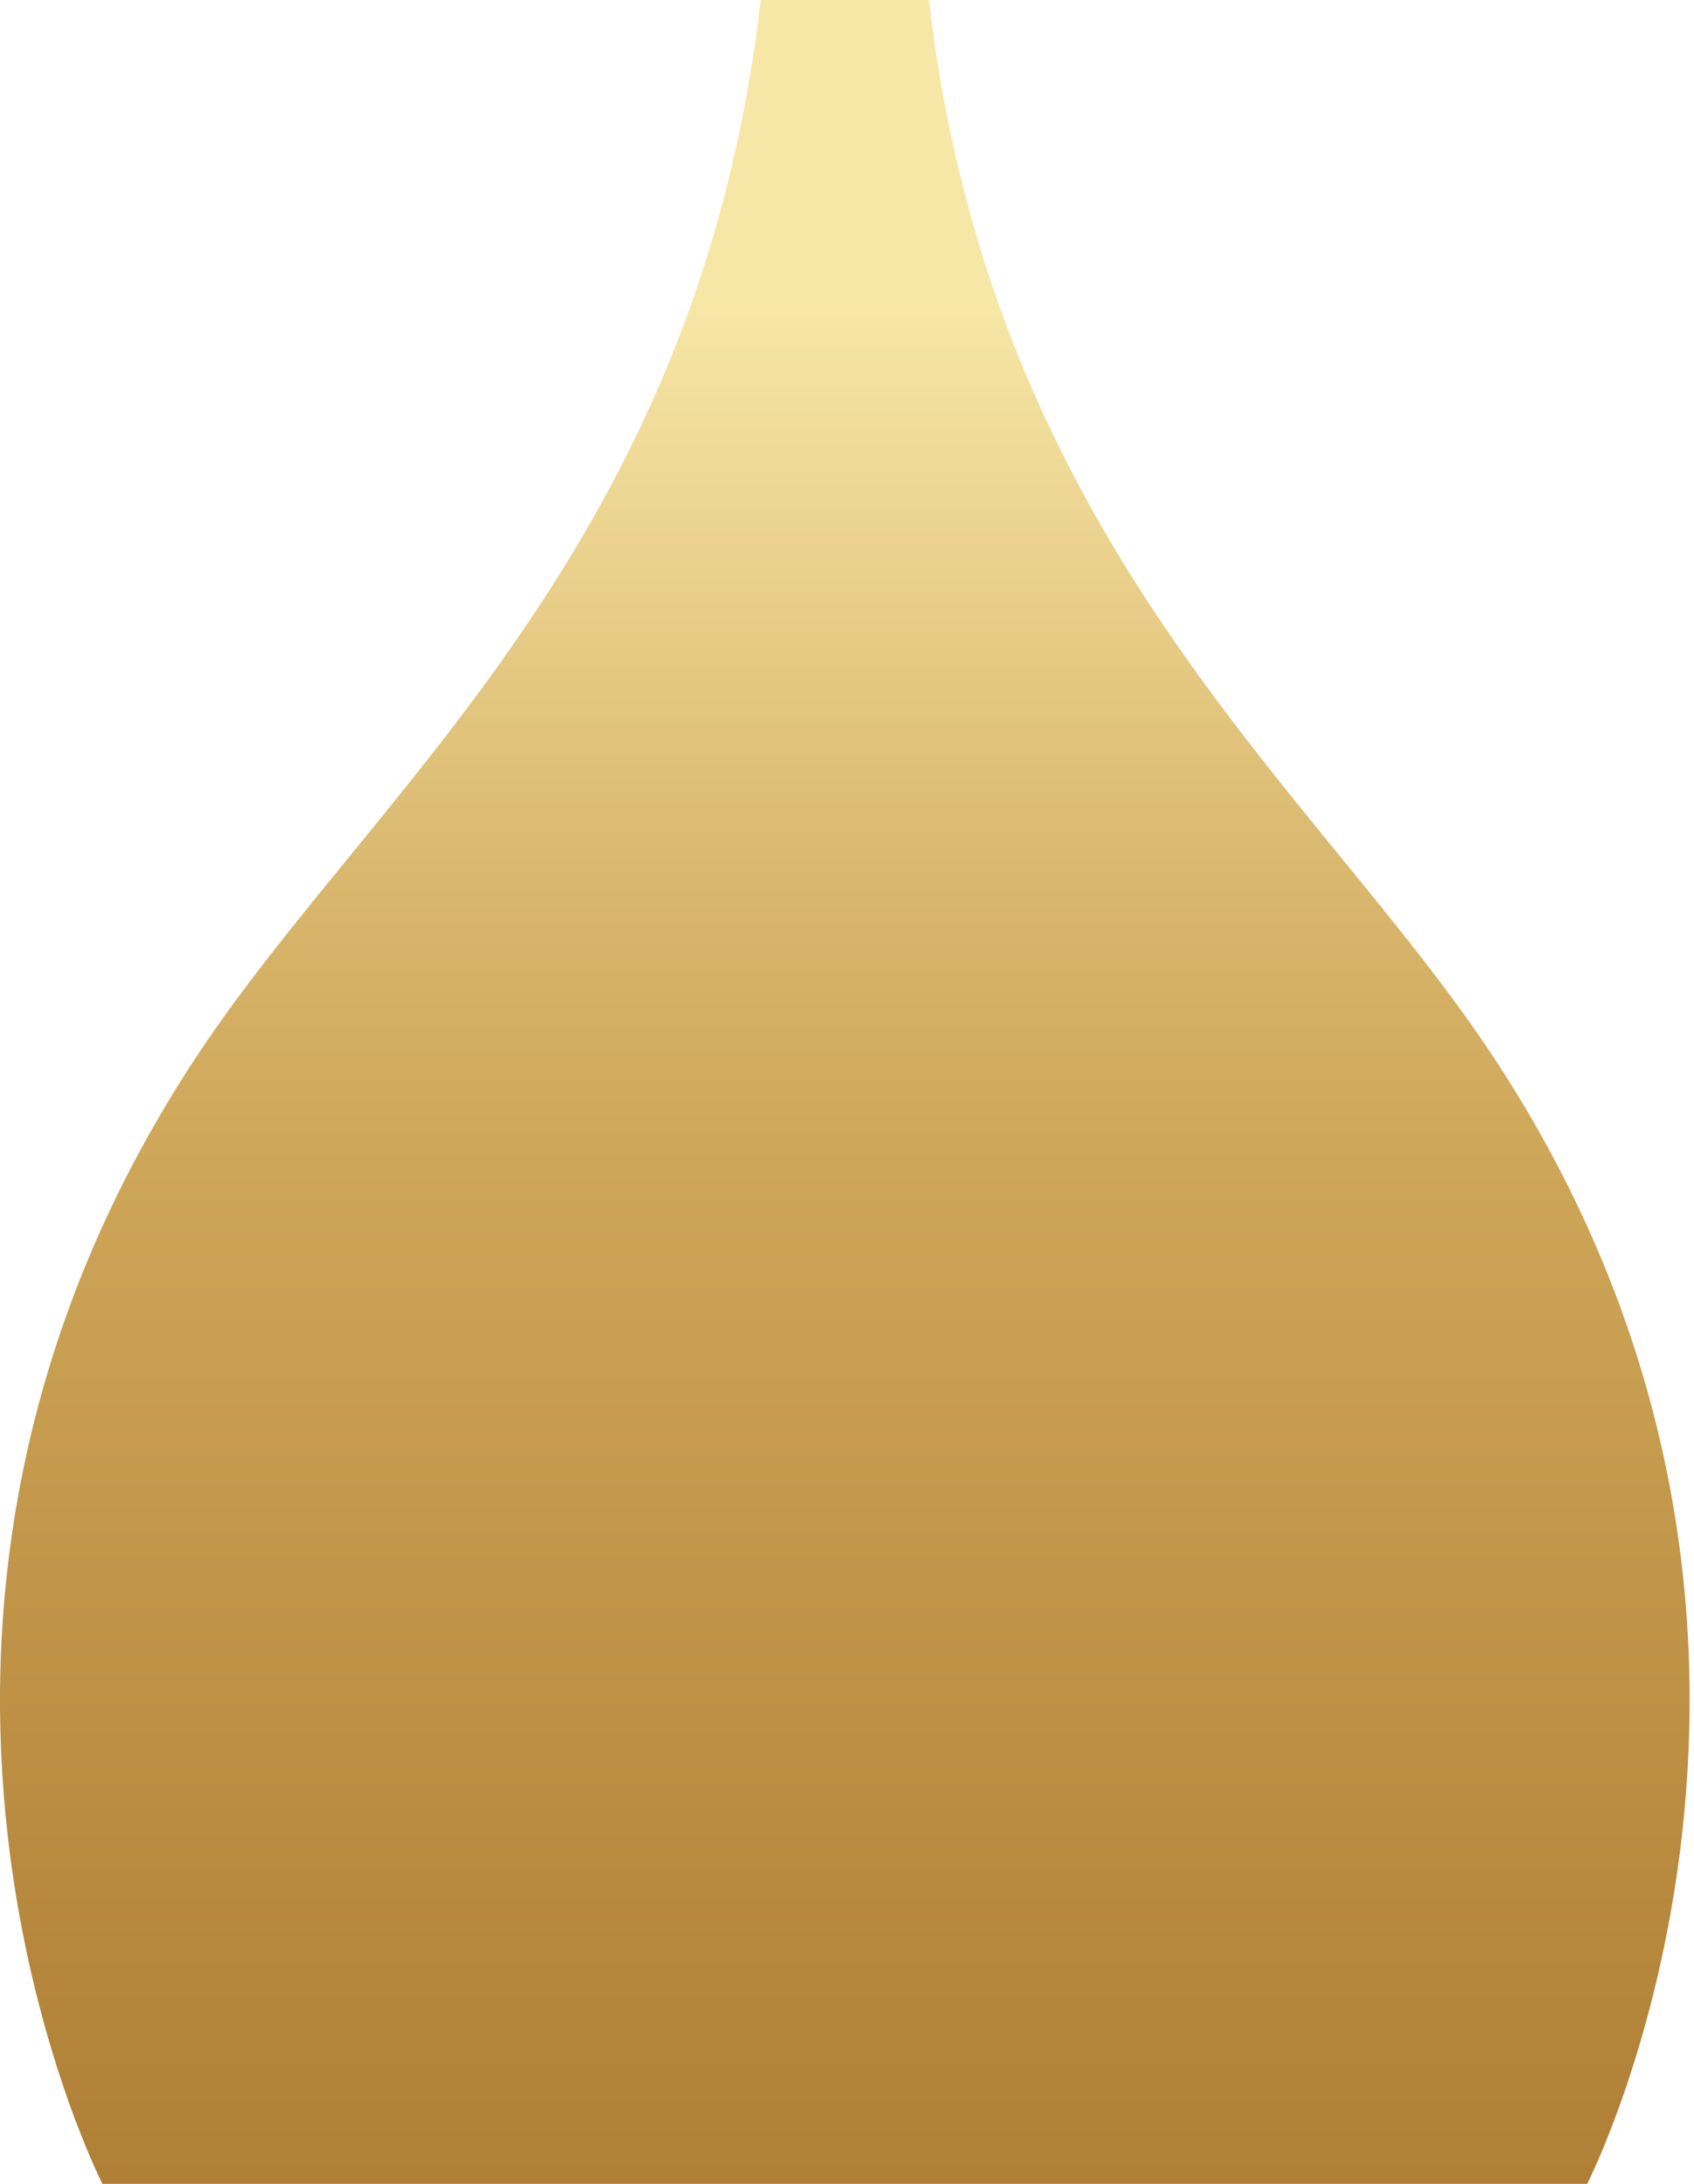 <?xml version="1.0" encoding="UTF-8"?> <svg xmlns="http://www.w3.org/2000/svg" width="284" height="366" viewBox="0 0 284 366" fill="none"> <path d="M250.215 176.905C220.731 132.324 166.369 91.5 155.738 0H141.634H127.53C116.969 91.5 62.537 132.324 33.053 176.905C-30.522 273.012 17.177 366 17.177 366H141.634H266.091C266.091 366 313.79 272.941 250.215 176.905Z" fill="url(#paint0_linear_76_330)"></path> <defs> <linearGradient id="paint0_linear_76_330" x1="141.594" y1="51.481" x2="141.594" y2="538.858" gradientUnits="userSpaceOnUse"> <stop stop-color="#F7E7A6"></stop> <stop offset="0.012" stop-color="#F5E3A2"></stop> <stop offset="0.198" stop-color="#D9B76D"></stop> <stop offset="0.287" stop-color="#CFA759"></stop> <stop offset="0.564" stop-color="#B6873C"></stop> <stop offset="0.851" stop-color="#A36E29"></stop> </linearGradient> </defs> </svg> 